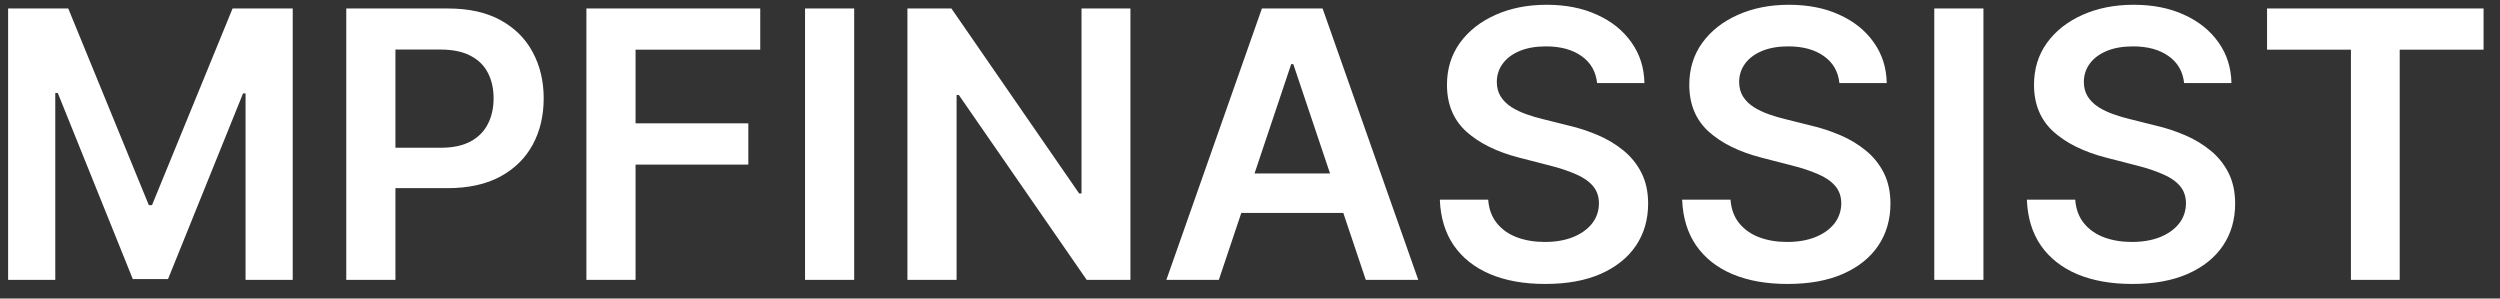 <?xml version="1.0" encoding="UTF-8"?> <svg xmlns="http://www.w3.org/2000/svg" width="134" height="16" viewBox="0 0 134 16" fill="none"><rect x="0" y="0" width="134" height="16" fill="#333333" stroke="none"/><path d="M0.435 0.455H3.659L7.977 10.994H8.148L12.466 0.455H15.69V15H13.162V5.007H13.027L9.007 14.957H7.118L3.098 4.986H2.963V15H0.435V0.455ZM18.56 15V0.455H24.014C25.132 0.455 26.069 0.663 26.827 1.08C27.589 1.496 28.164 2.069 28.553 2.798C28.945 3.523 29.142 4.347 29.142 5.27C29.142 6.203 28.945 7.031 28.553 7.756C28.16 8.48 27.579 9.051 26.812 9.467C26.046 9.879 25.101 10.085 23.979 10.085H20.364V7.919H23.624C24.277 7.919 24.812 7.805 25.229 7.578C25.645 7.351 25.953 7.038 26.152 6.641C26.356 6.243 26.457 5.786 26.457 5.27C26.457 4.754 26.356 4.299 26.152 3.906C25.953 3.513 25.643 3.208 25.222 2.99C24.805 2.768 24.267 2.656 23.609 2.656H21.195V15H18.56ZM31.431 15V0.455H40.749V2.663H34.066V6.612H40.11V8.821H34.066V15H31.431ZM45.784 0.455V15H43.15V0.455H45.784ZM60.591 0.455V15H58.247L51.394 5.092H51.273V15H48.638V0.455H50.996L57.842 10.369H57.97V0.455H60.591ZM65.33 15H62.517L67.638 0.455H70.891L76.019 15H73.206L69.321 3.438H69.208L65.33 15ZM65.422 9.297H73.093V11.413H65.422V9.297ZM85.605 4.453C85.539 3.833 85.26 3.35 84.767 3.004C84.279 2.659 83.645 2.486 82.864 2.486C82.314 2.486 81.843 2.569 81.45 2.734C81.057 2.9 80.757 3.125 80.548 3.409C80.34 3.693 80.233 4.018 80.229 4.382C80.229 4.685 80.297 4.948 80.435 5.17C80.577 5.393 80.769 5.582 81.01 5.739C81.251 5.89 81.519 6.018 81.812 6.122C82.106 6.226 82.402 6.314 82.7 6.385L84.064 6.726C84.613 6.854 85.141 7.027 85.648 7.244C86.159 7.462 86.616 7.737 87.019 8.068C87.426 8.4 87.748 8.8 87.984 9.268C88.221 9.737 88.34 10.287 88.34 10.916C88.34 11.768 88.122 12.519 87.686 13.168C87.251 13.812 86.621 14.316 85.797 14.68C84.978 15.04 83.986 15.22 82.821 15.22C81.689 15.22 80.707 15.045 79.874 14.695C79.045 14.344 78.396 13.833 77.928 13.161C77.463 12.488 77.213 11.669 77.175 10.703H79.767C79.805 11.21 79.961 11.631 80.236 11.967C80.51 12.303 80.868 12.555 81.308 12.72C81.753 12.886 82.251 12.969 82.8 12.969C83.373 12.969 83.874 12.883 84.305 12.713C84.741 12.538 85.082 12.296 85.328 11.989C85.574 11.676 85.7 11.312 85.704 10.895C85.7 10.516 85.588 10.204 85.371 9.957C85.153 9.706 84.847 9.498 84.454 9.332C84.066 9.162 83.612 9.01 83.091 8.878L81.436 8.452C80.238 8.144 79.291 7.678 78.595 7.053C77.904 6.423 77.558 5.587 77.558 4.545C77.558 3.688 77.79 2.938 78.254 2.294C78.723 1.65 79.36 1.151 80.165 0.795C80.97 0.436 81.881 0.256 82.899 0.256C83.931 0.256 84.836 0.436 85.612 0.795C86.394 1.151 87.007 1.645 87.452 2.28C87.897 2.91 88.126 3.634 88.141 4.453H85.605ZM98.593 4.453C98.527 3.833 98.248 3.35 97.755 3.004C97.268 2.659 96.633 2.486 95.852 2.486C95.303 2.486 94.832 2.569 94.439 2.734C94.046 2.9 93.745 3.125 93.537 3.409C93.328 3.693 93.222 4.018 93.217 4.382C93.217 4.685 93.286 4.948 93.423 5.17C93.565 5.393 93.757 5.582 93.998 5.739C94.24 5.89 94.507 6.018 94.801 6.122C95.094 6.226 95.39 6.314 95.689 6.385L97.052 6.726C97.601 6.854 98.129 7.027 98.636 7.244C99.147 7.462 99.604 7.737 100.007 8.068C100.414 8.4 100.736 8.8 100.973 9.268C101.209 9.737 101.328 10.287 101.328 10.916C101.328 11.768 101.11 12.519 100.674 13.168C100.239 13.812 99.609 14.316 98.785 14.68C97.966 15.04 96.974 15.22 95.809 15.22C94.678 15.22 93.695 15.045 92.862 14.695C92.033 14.344 91.385 13.833 90.916 13.161C90.452 12.488 90.201 11.669 90.163 10.703H92.755C92.793 11.21 92.95 11.631 93.224 11.967C93.499 12.303 93.856 12.555 94.296 12.72C94.742 12.886 95.239 12.969 95.788 12.969C96.361 12.969 96.863 12.883 97.294 12.713C97.729 12.538 98.07 12.296 98.316 11.989C98.563 11.676 98.688 11.312 98.693 10.895C98.688 10.516 98.577 10.204 98.359 9.957C98.141 9.706 97.836 9.498 97.443 9.332C97.055 9.162 96.6 9.01 96.079 8.878L94.424 8.452C93.226 8.144 92.279 7.678 91.584 7.053C90.892 6.423 90.546 5.587 90.546 4.545C90.546 3.688 90.778 2.938 91.243 2.294C91.711 1.65 92.348 1.151 93.153 0.795C93.958 0.436 94.869 0.256 95.887 0.256C96.92 0.256 97.824 0.436 98.6 0.795C99.382 1.151 99.995 1.645 100.44 2.28C100.885 2.91 101.115 3.634 101.129 4.453H98.593ZM106.312 0.455V15H103.677V0.455H106.312ZM117.07 4.453C117.004 3.833 116.724 3.35 116.232 3.004C115.744 2.659 115.11 2.486 114.328 2.486C113.779 2.486 113.308 2.569 112.915 2.734C112.522 2.9 112.221 3.125 112.013 3.409C111.805 3.693 111.698 4.018 111.694 4.382C111.694 4.685 111.762 4.948 111.9 5.17C112.042 5.393 112.233 5.582 112.475 5.739C112.716 5.89 112.984 6.018 113.277 6.122C113.571 6.226 113.867 6.314 114.165 6.385L115.529 6.726C116.078 6.854 116.606 7.027 117.113 7.244C117.624 7.462 118.081 7.737 118.483 8.068C118.891 8.4 119.212 8.8 119.449 9.268C119.686 9.737 119.804 10.287 119.804 10.916C119.804 11.768 119.587 12.519 119.151 13.168C118.715 13.812 118.086 14.316 117.262 14.68C116.443 15.04 115.451 15.22 114.286 15.22C113.154 15.22 112.172 15.045 111.338 14.695C110.51 14.344 109.861 13.833 109.392 13.161C108.928 12.488 108.677 11.669 108.64 10.703H111.232C111.27 11.21 111.426 11.631 111.701 11.967C111.975 12.303 112.333 12.555 112.773 12.72C113.218 12.886 113.715 12.969 114.265 12.969C114.837 12.969 115.339 12.883 115.77 12.713C116.206 12.538 116.547 12.296 116.793 11.989C117.039 11.676 117.165 11.312 117.169 10.895C117.165 10.516 117.053 10.204 116.836 9.957C116.618 9.706 116.312 9.498 115.919 9.332C115.531 9.162 115.077 9.01 114.556 8.878L112.901 8.452C111.703 8.144 110.756 7.678 110.06 7.053C109.369 6.423 109.023 5.587 109.023 4.545C109.023 3.688 109.255 2.938 109.719 2.294C110.188 1.65 110.825 1.151 111.63 0.795C112.435 0.436 113.346 0.256 114.364 0.256C115.396 0.256 116.301 0.436 117.077 0.795C117.858 1.151 118.471 1.645 118.917 2.28C119.362 2.91 119.591 3.634 119.605 4.453H117.07ZM121.514 2.663V0.455H133.119V2.663H128.624V15H126.01V2.663H121.514Z" fill="white"></path></svg> 
